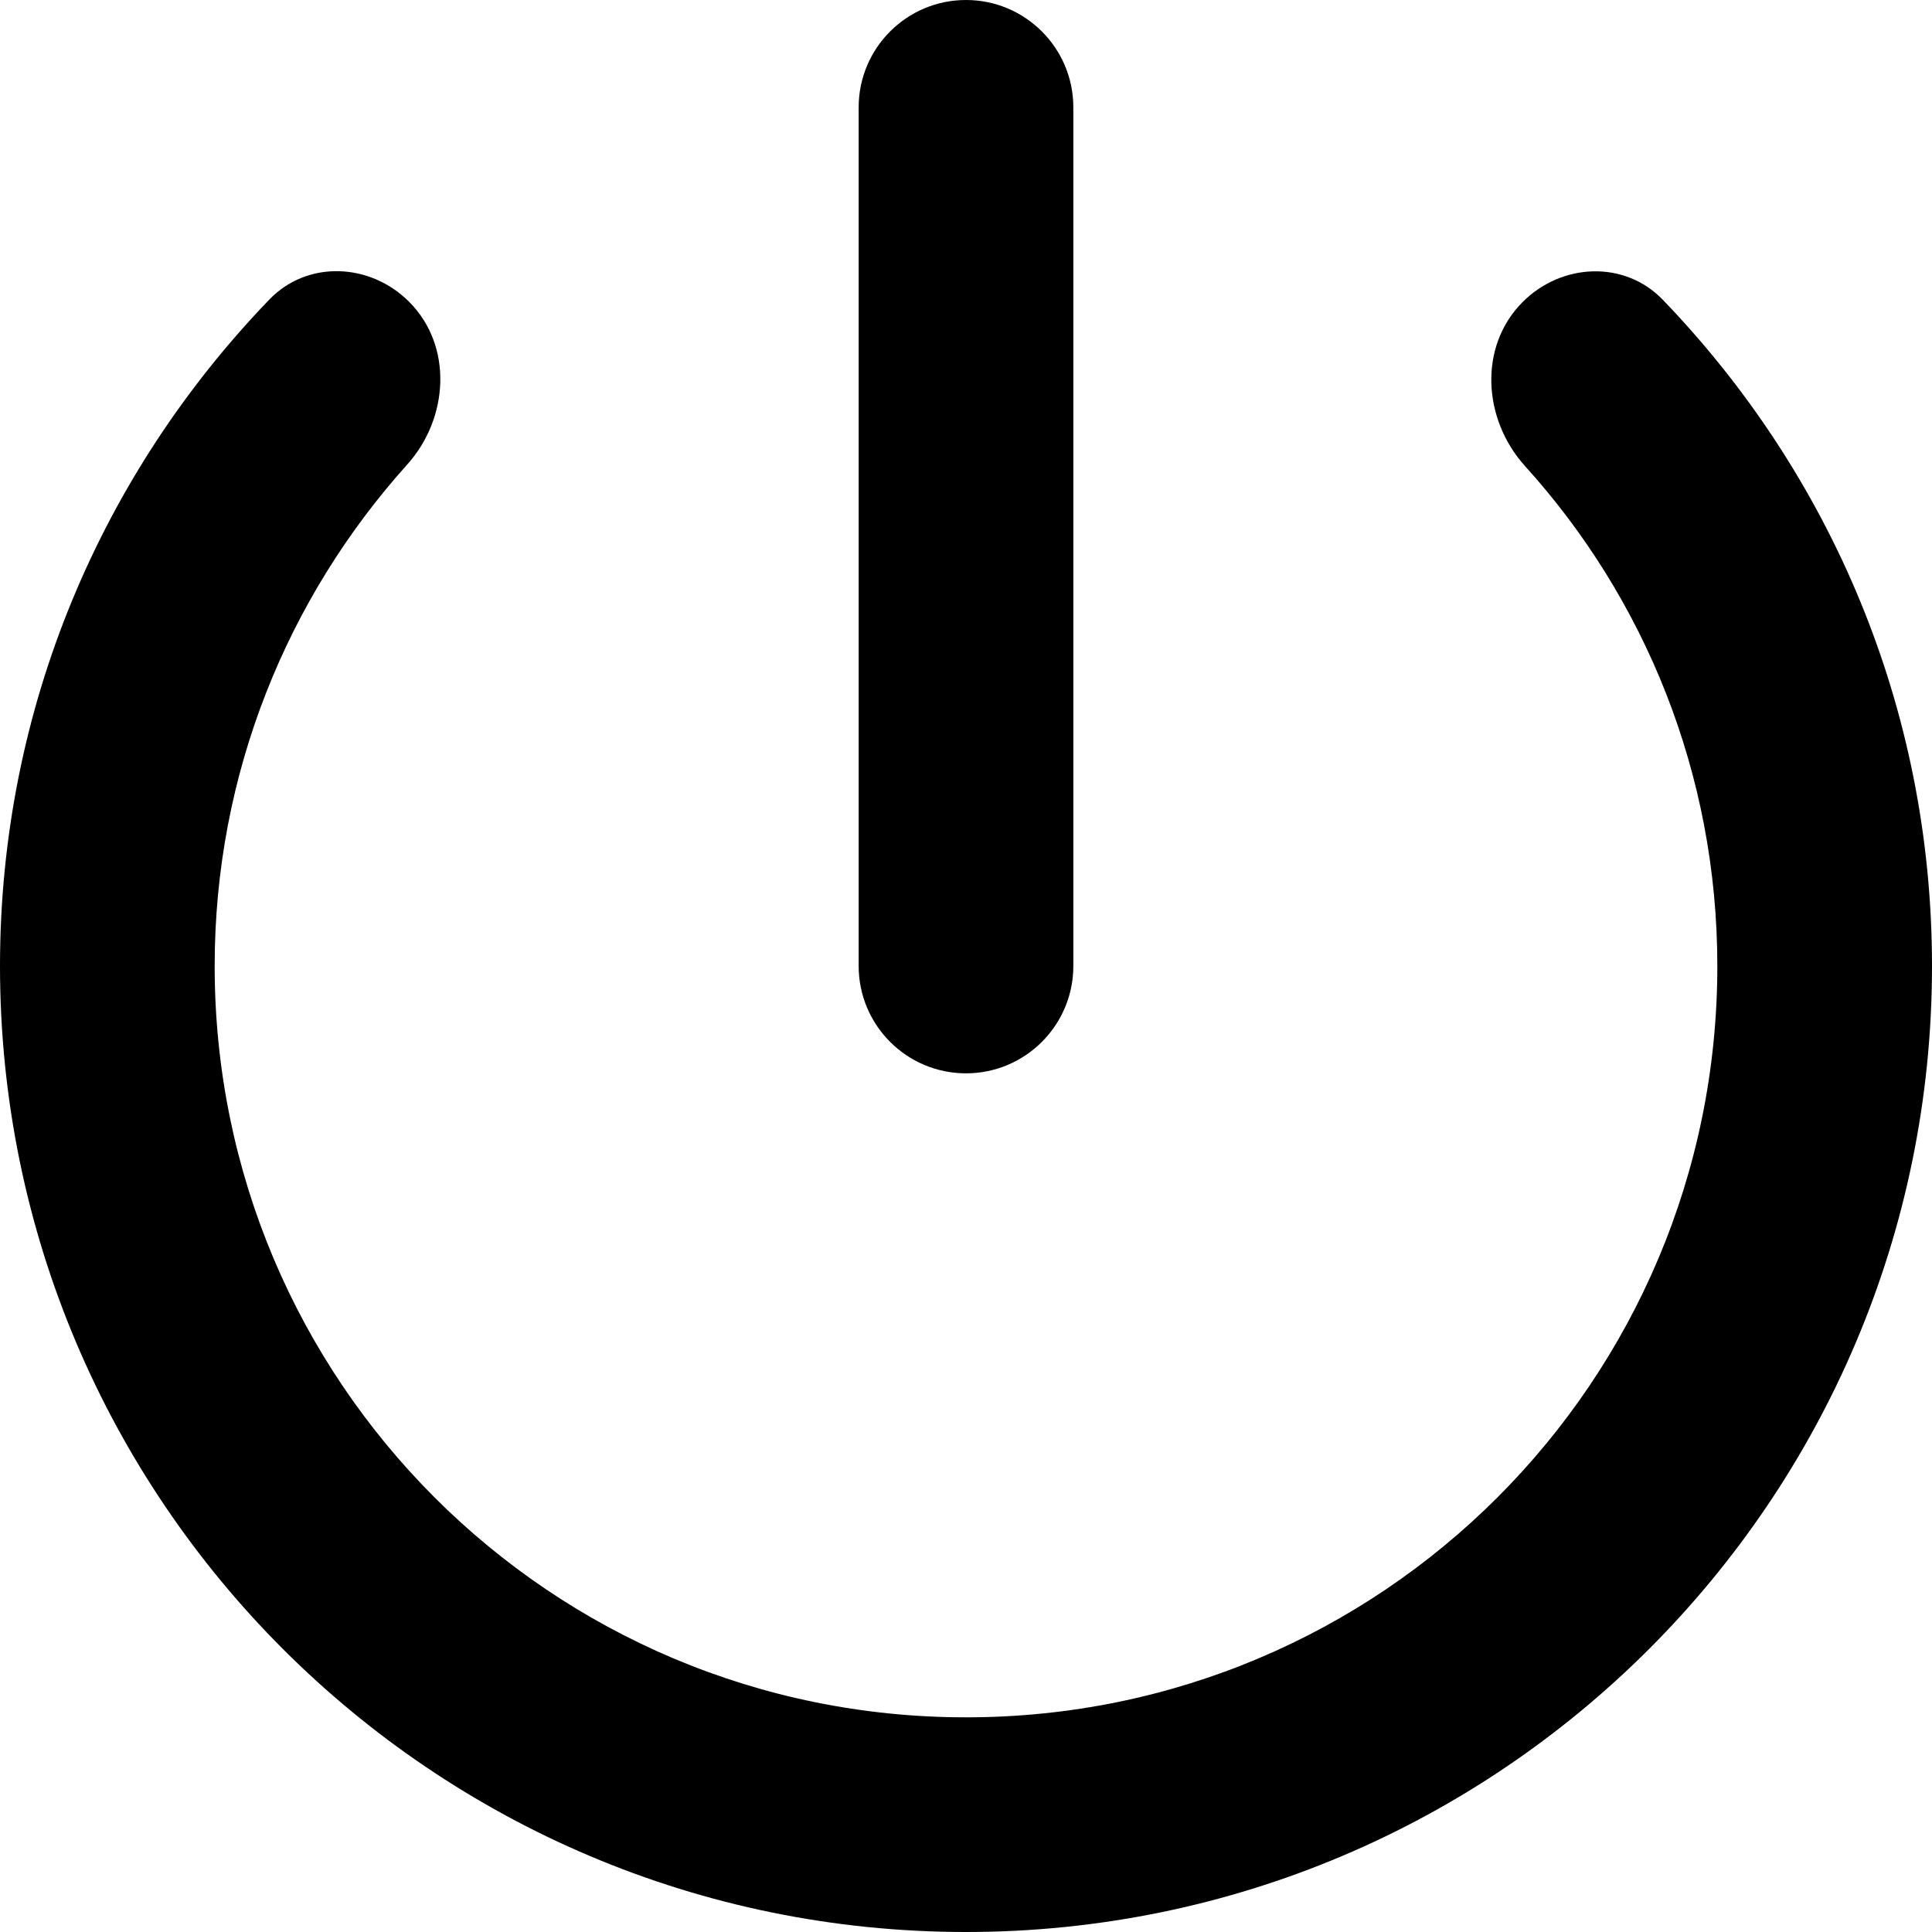 <svg width="18" height="18" viewBox="0 0 18 18" fill="none" xmlns="http://www.w3.org/2000/svg">
<path d="M10 1C10 0.448 9.552 0 9 0C8.448 0 8 0.448 8 1V9C8 9.552 8.448 10 9 10C9.552 10 10 9.552 10 9V1ZM15.492 2.793C15.136 2.423 14.55 2.45 14.187 2.813C13.772 3.228 13.815 3.908 14.209 4.343C15.322 5.573 16 7.206 16 9C16 12.87 12.87 16 9 16C5.13 16 2 12.87 2 9C2 7.202 2.681 5.566 3.793 4.329C4.182 3.897 4.222 3.222 3.811 2.811C3.449 2.449 2.865 2.422 2.51 2.79C0.955 4.404 0 6.585 0 9C0 13.97 4.03 18 9 18C13.97 18 18 13.97 18 9C18 6.586 17.046 4.406 15.492 2.793Z" fill="#000"/>
</svg>

